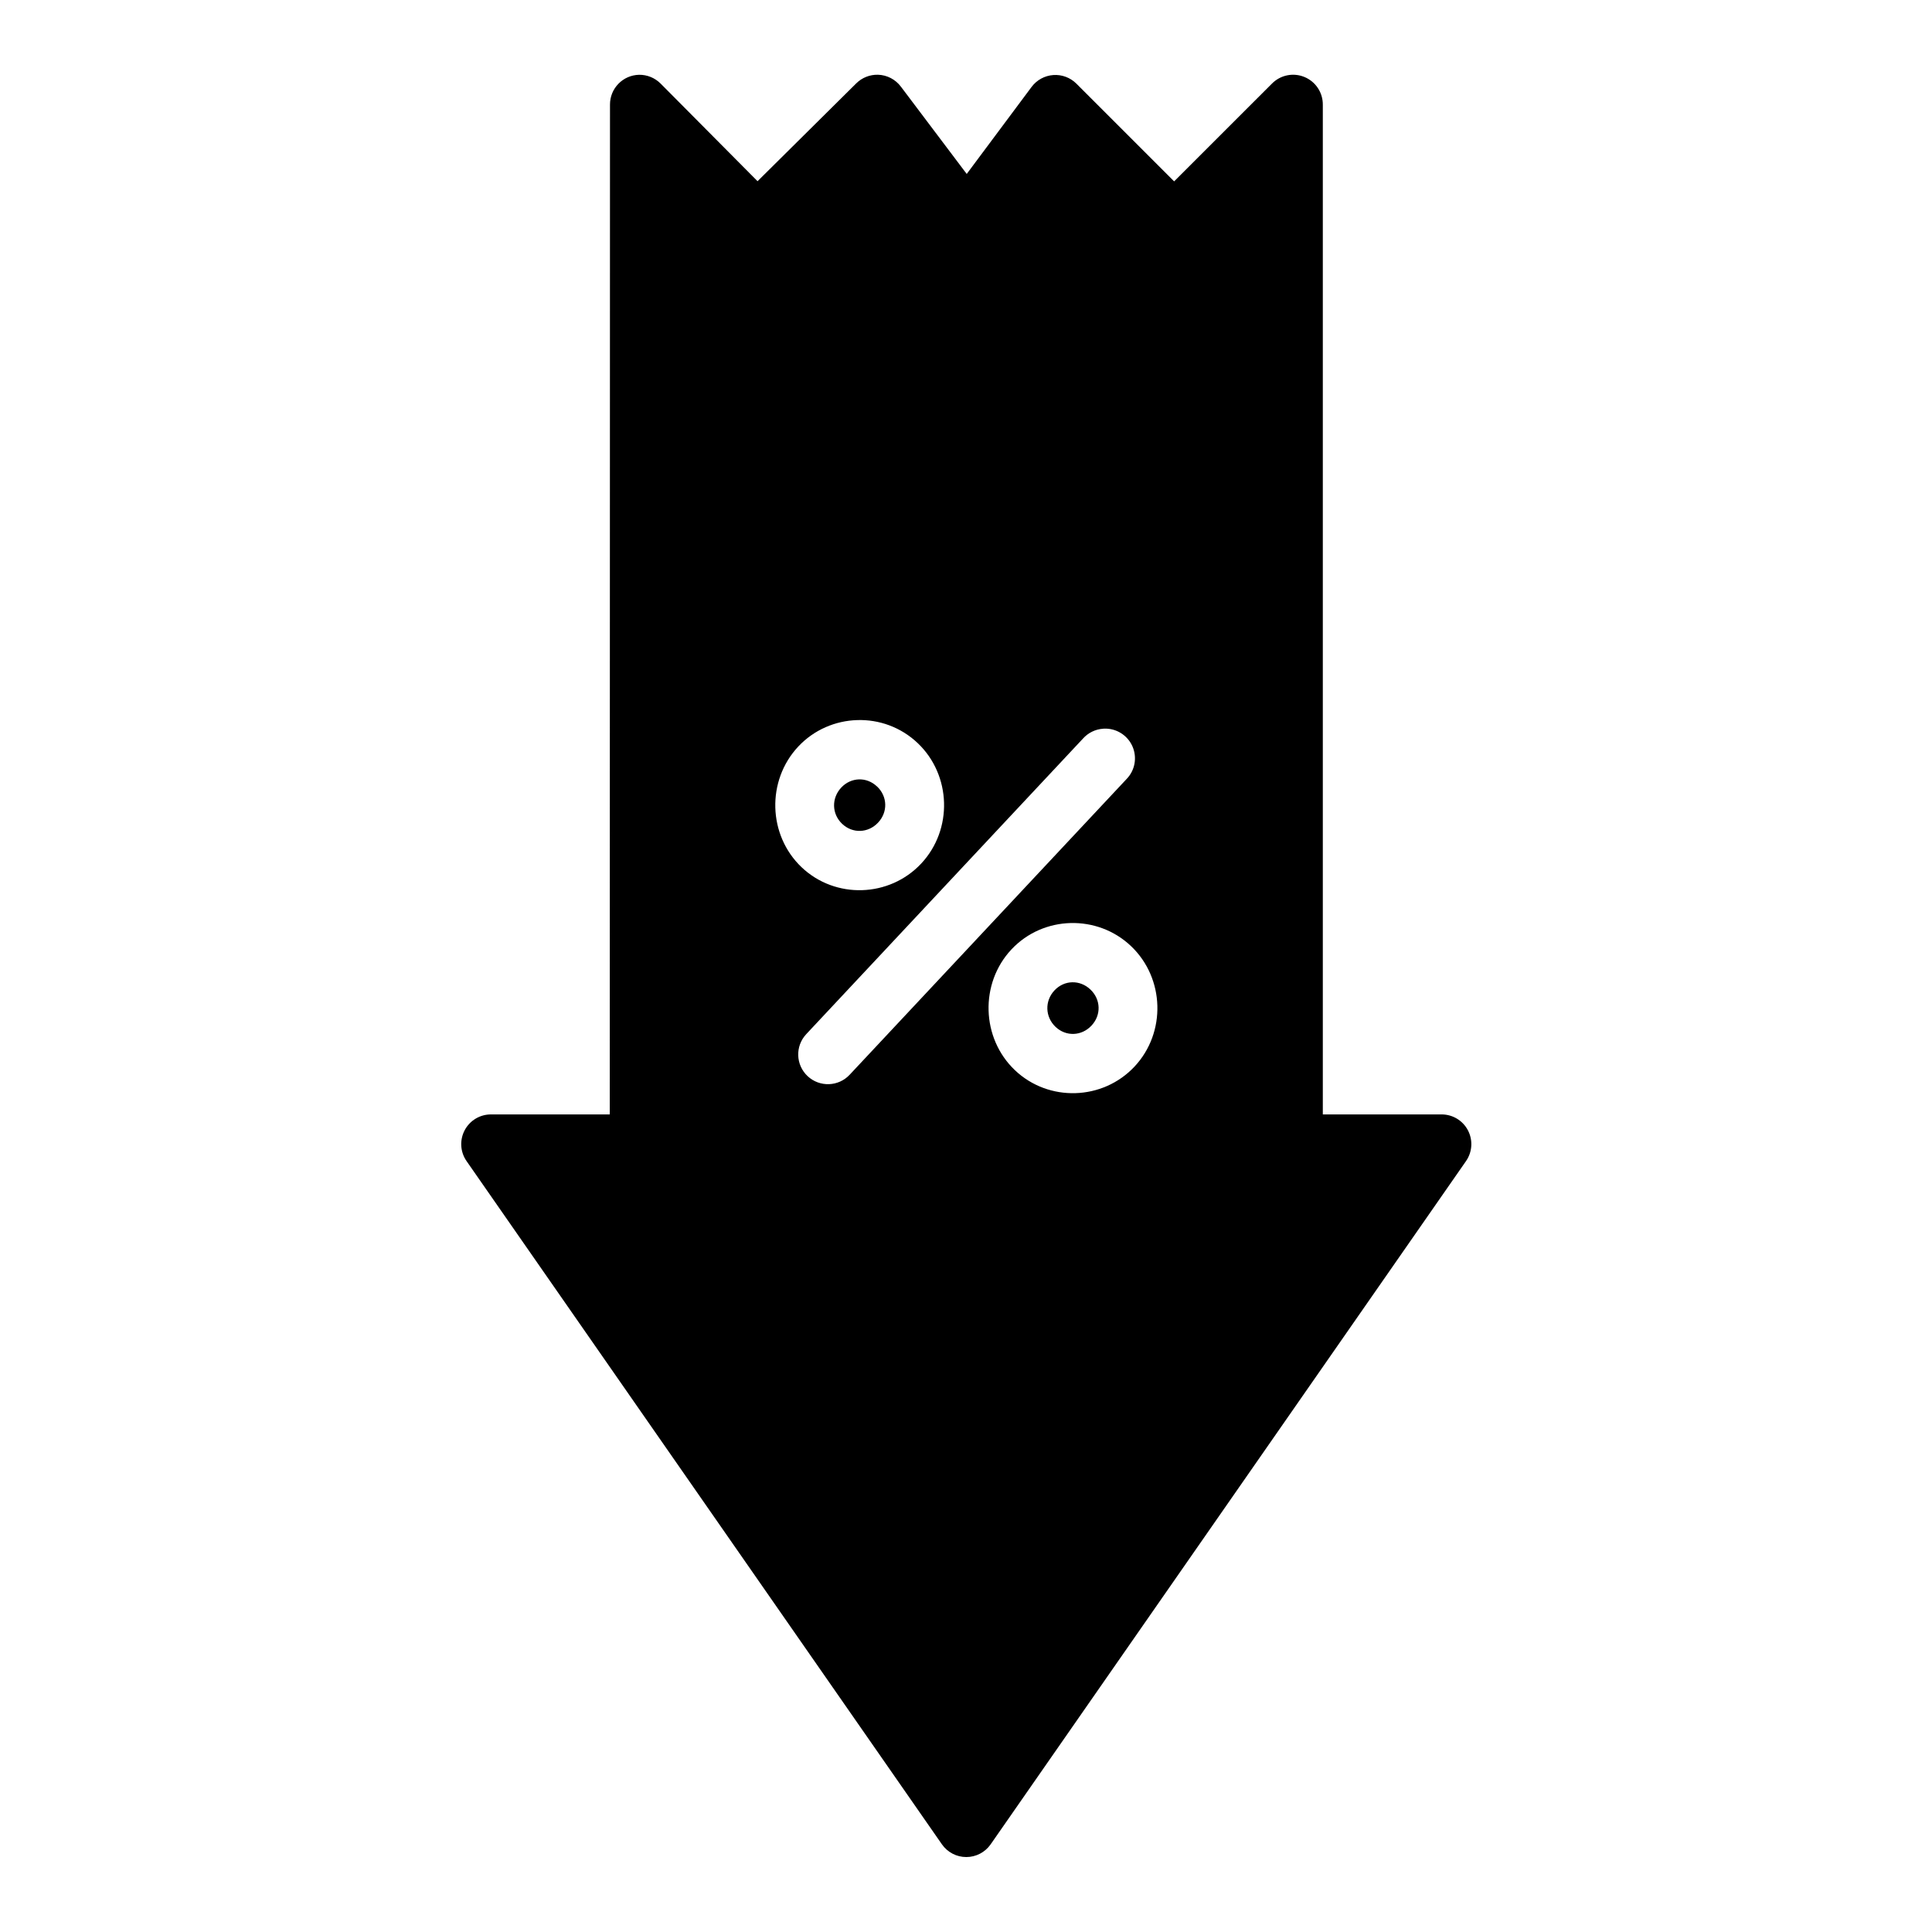 <?xml version="1.0" encoding="UTF-8"?>
<!-- Uploaded to: SVG Repo, www.svgrepo.com, Generator: SVG Repo Mixer Tools -->
<svg fill="#000000" width="800px" height="800px" version="1.1" viewBox="144 144 512 512" xmlns="http://www.w3.org/2000/svg">
 <path d="m376.69 163.81c-2.16-0.062-4.25 0.766-5.781 2.289l-26.152 25.922-25.676-25.859c-1.508-1.523-3.566-2.367-5.707-2.34-4.305 0.086-7.742 3.613-7.719 7.918l-0.062 267.59-31.441 0.004c-2.941-0.02-5.648 1.605-7.016 4.207-1.367 2.606-1.172 5.754 0.512 8.168l125.98 181.07c1.473 2.106 3.879 3.359 6.449 3.359 2.57 0 4.977-1.254 6.449-3.359l125.98-181.07c1.676-2.406 1.879-5.543 0.52-8.145-1.355-2.602-4.043-4.231-6.977-4.231h-31.488v-267.59c0.023-3.207-1.898-6.109-4.863-7.336-2.961-1.227-6.371-0.531-8.621 1.754l-25.922 25.906-25.906-25.906c-1.617-1.609-3.852-2.438-6.125-2.273-2.273 0.164-4.363 1.309-5.731 3.133l-17.203 23.078-17.434-23.125h-0.004c-1.434-1.926-3.672-3.094-6.074-3.168zm-5.504 171.02c5.746-0.18 11.555 1.855 16.02 6.106 8.938 8.5 9.352 22.914 0.922 31.918-8.43 9.004-22.766 9.469-31.703 0.969-8.934-8.5-9.32-22.961-0.891-31.965 4.215-4.5 9.906-6.859 15.652-7.027zm65.312 2.277v-0.004c3.242-0.168 6.258 1.676 7.59 4.641 1.328 2.965 0.703 6.441-1.578 8.754l-73.34 78.32c-2.969 3.18-7.953 3.352-11.133 0.383-3.18-2.969-3.352-7.949-0.383-11.129l73.34-78.336c1.371-1.539 3.293-2.481 5.348-2.617 0.055-0.004 0.105-0.012 0.156-0.016zm-64.867 13.438c-1.699 0.059-3.383 0.77-4.688 2.168-2.617 2.793-2.539 6.977 0.23 9.609 2.769 2.633 6.918 2.473 9.531-0.324 2.629-2.797 2.504-6.93-0.262-9.562h-0.016c-1.383-1.316-3.098-1.941-4.797-1.891zm56.074 38.07c5.754-0.148 11.566 1.867 16.035 6.121 8.938 8.5 9.352 22.914 0.922 31.918-8.43 9.004-22.766 9.453-31.703 0.953-8.934-8.5-9.352-22.992-0.922-31.996 4.215-4.5 9.91-6.84 15.668-6.996zm0.461 15.699c-1.711 0.031-3.414 0.754-4.719 2.152-2.629 2.797-2.492 7.019 0.277 9.656 2.769 2.633 6.914 2.473 9.531-0.324 2.629-2.797 2.492-6.93-0.277-9.562-1.383-1.316-3.102-1.961-4.812-1.922z"/>
</svg>